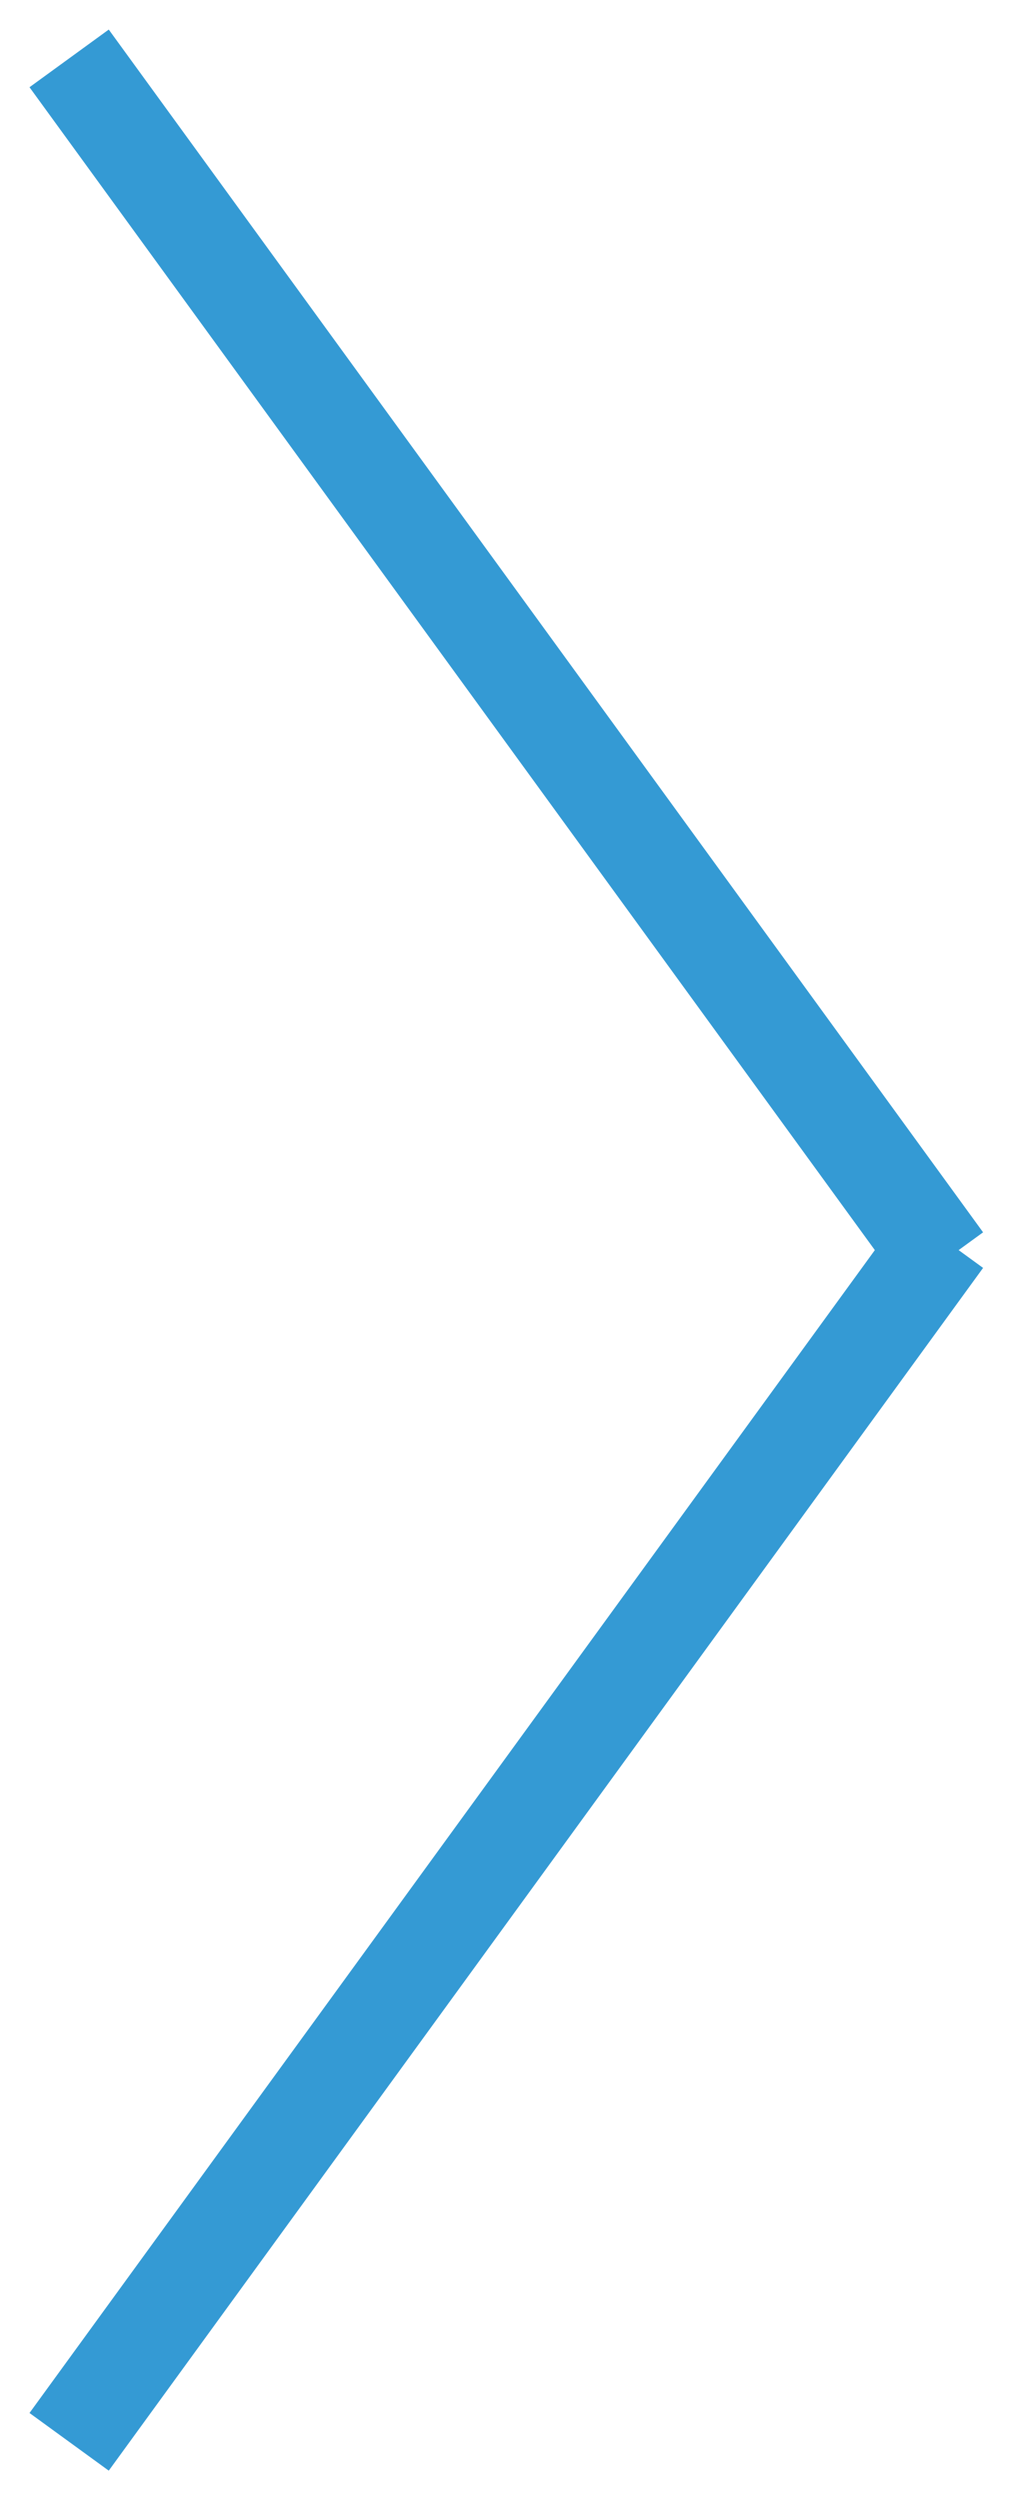 <?xml version="1.0" encoding="UTF-8"?>
<svg width="21px" height="51px" viewBox="0 0 21 51" version="1.1" xmlns="http://www.w3.org/2000/svg" xmlns:xlink="http://www.w3.org/1999/xlink">
    <!-- Generator: sketchtool 50.2 (55047) - http://www.bohemiancoding.com/sketch -->
    <title>6F6E8B94-BF6B-4956-BA77-1B6D5B34D6EB</title>
    <desc>Created with sketchtool.</desc>
    <defs></defs>
    <g id="Page-1" stroke="none" stroke-width="1" fill="none" fill-rule="evenodd" stroke-linecap="square">
        <g id="Art-View-Info" transform="translate(-1851, -965)" stroke="#349AD4" stroke-width="2">
            <g id="Arrow-R" transform="translate(1853, 967)">
                <path d="M0,22.917 L16.667,0" id="Line-2-Copy-2" transform="translate(8.333, 11.458) scale(-1, 1) translate(-8.333, -11.458) "></path>
                <path d="M0,47 L16.667,24.083" id="Line-2-Copy-3" transform="translate(8.333, 35.542) scale(-1, -1) translate(-8.333, -35.542) "></path>
            </g>
        </g>
    </g>
</svg>